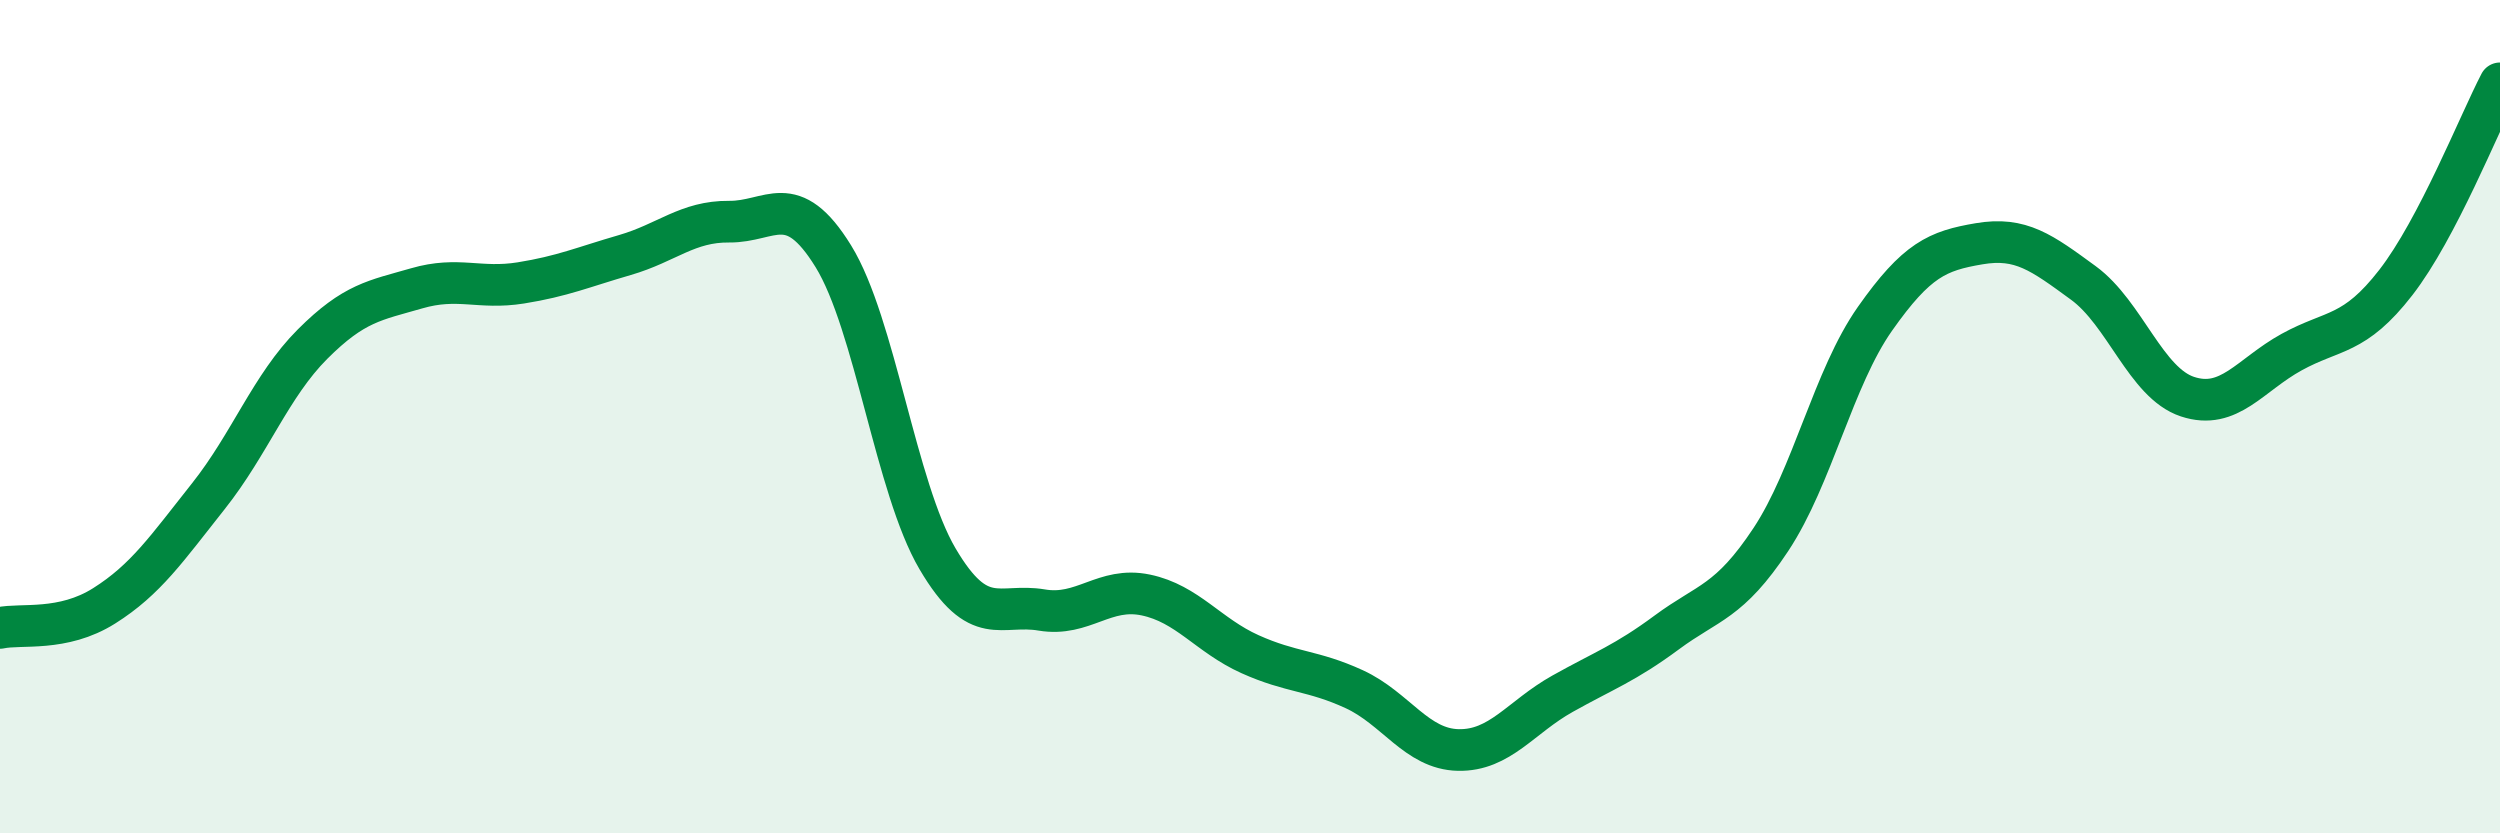 
    <svg width="60" height="20" viewBox="0 0 60 20" xmlns="http://www.w3.org/2000/svg">
      <path
        d="M 0,15.07 C 0.5,14.96 1.5,15.17 2.5,14.54 C 3.5,13.91 4,13.17 5,11.91 C 6,10.65 6.5,9.26 7.5,8.26 C 8.5,7.26 9,7.21 10,6.92 C 11,6.63 11.5,6.95 12.5,6.79 C 13.5,6.63 14,6.41 15,6.12 C 16,5.83 16.5,5.31 17.5,5.32 C 18.5,5.33 19,4.53 20,6.15 C 21,7.77 21.5,11.71 22.5,13.41 C 23.5,15.11 24,14.47 25,14.64 C 26,14.81 26.5,14.07 27.5,14.28 C 28.5,14.49 29,15.25 30,15.7 C 31,16.15 31.5,16.08 32.5,16.54 C 33.5,17 34,17.98 35,18 C 36,18.02 36.5,17.21 37.5,16.65 C 38.5,16.09 39,15.92 40,15.18 C 41,14.44 41.5,14.46 42.5,12.95 C 43.5,11.44 44,9.07 45,7.65 C 46,6.23 46.5,6.02 47.5,5.85 C 48.5,5.68 49,6.06 50,6.79 C 51,7.52 51.5,9.19 52.5,9.52 C 53.5,9.85 54,9 55,8.45 C 56,7.9 56.5,8.07 57.5,6.78 C 58.5,5.49 59.5,2.96 60,2L60 20L0 20Z"
        fill="#008740"
        opacity="0.1"
        stroke-linecap="round"
        stroke-linejoin="round"
      />
      <path
        d="M 0,15.07 C 0.5,14.96 1.5,15.17 2.5,14.54 C 3.5,13.91 4,13.17 5,11.91 C 6,10.65 6.5,9.26 7.5,8.26 C 8.5,7.26 9,7.21 10,6.92 C 11,6.63 11.5,6.95 12.5,6.79 C 13.5,6.63 14,6.41 15,6.12 C 16,5.83 16.5,5.31 17.5,5.32 C 18.5,5.33 19,4.53 20,6.15 C 21,7.77 21.5,11.71 22.5,13.41 C 23.5,15.11 24,14.47 25,14.64 C 26,14.81 26.5,14.07 27.5,14.28 C 28.5,14.49 29,15.25 30,15.7 C 31,16.15 31.5,16.08 32.5,16.54 C 33.5,17 34,17.98 35,18 C 36,18.02 36.5,17.21 37.5,16.65 C 38.5,16.09 39,15.92 40,15.18 C 41,14.44 41.5,14.46 42.5,12.95 C 43.5,11.44 44,9.07 45,7.65 C 46,6.23 46.5,6.02 47.5,5.85 C 48.5,5.68 49,6.06 50,6.79 C 51,7.52 51.5,9.19 52.5,9.52 C 53.5,9.85 54,9 55,8.45 C 56,7.9 56.5,8.07 57.5,6.78 C 58.5,5.49 59.5,2.96 60,2"
        stroke="#008740"
        stroke-width="1"
        fill="none"
        stroke-linecap="round"
        stroke-linejoin="round"
      />
    </svg>
  